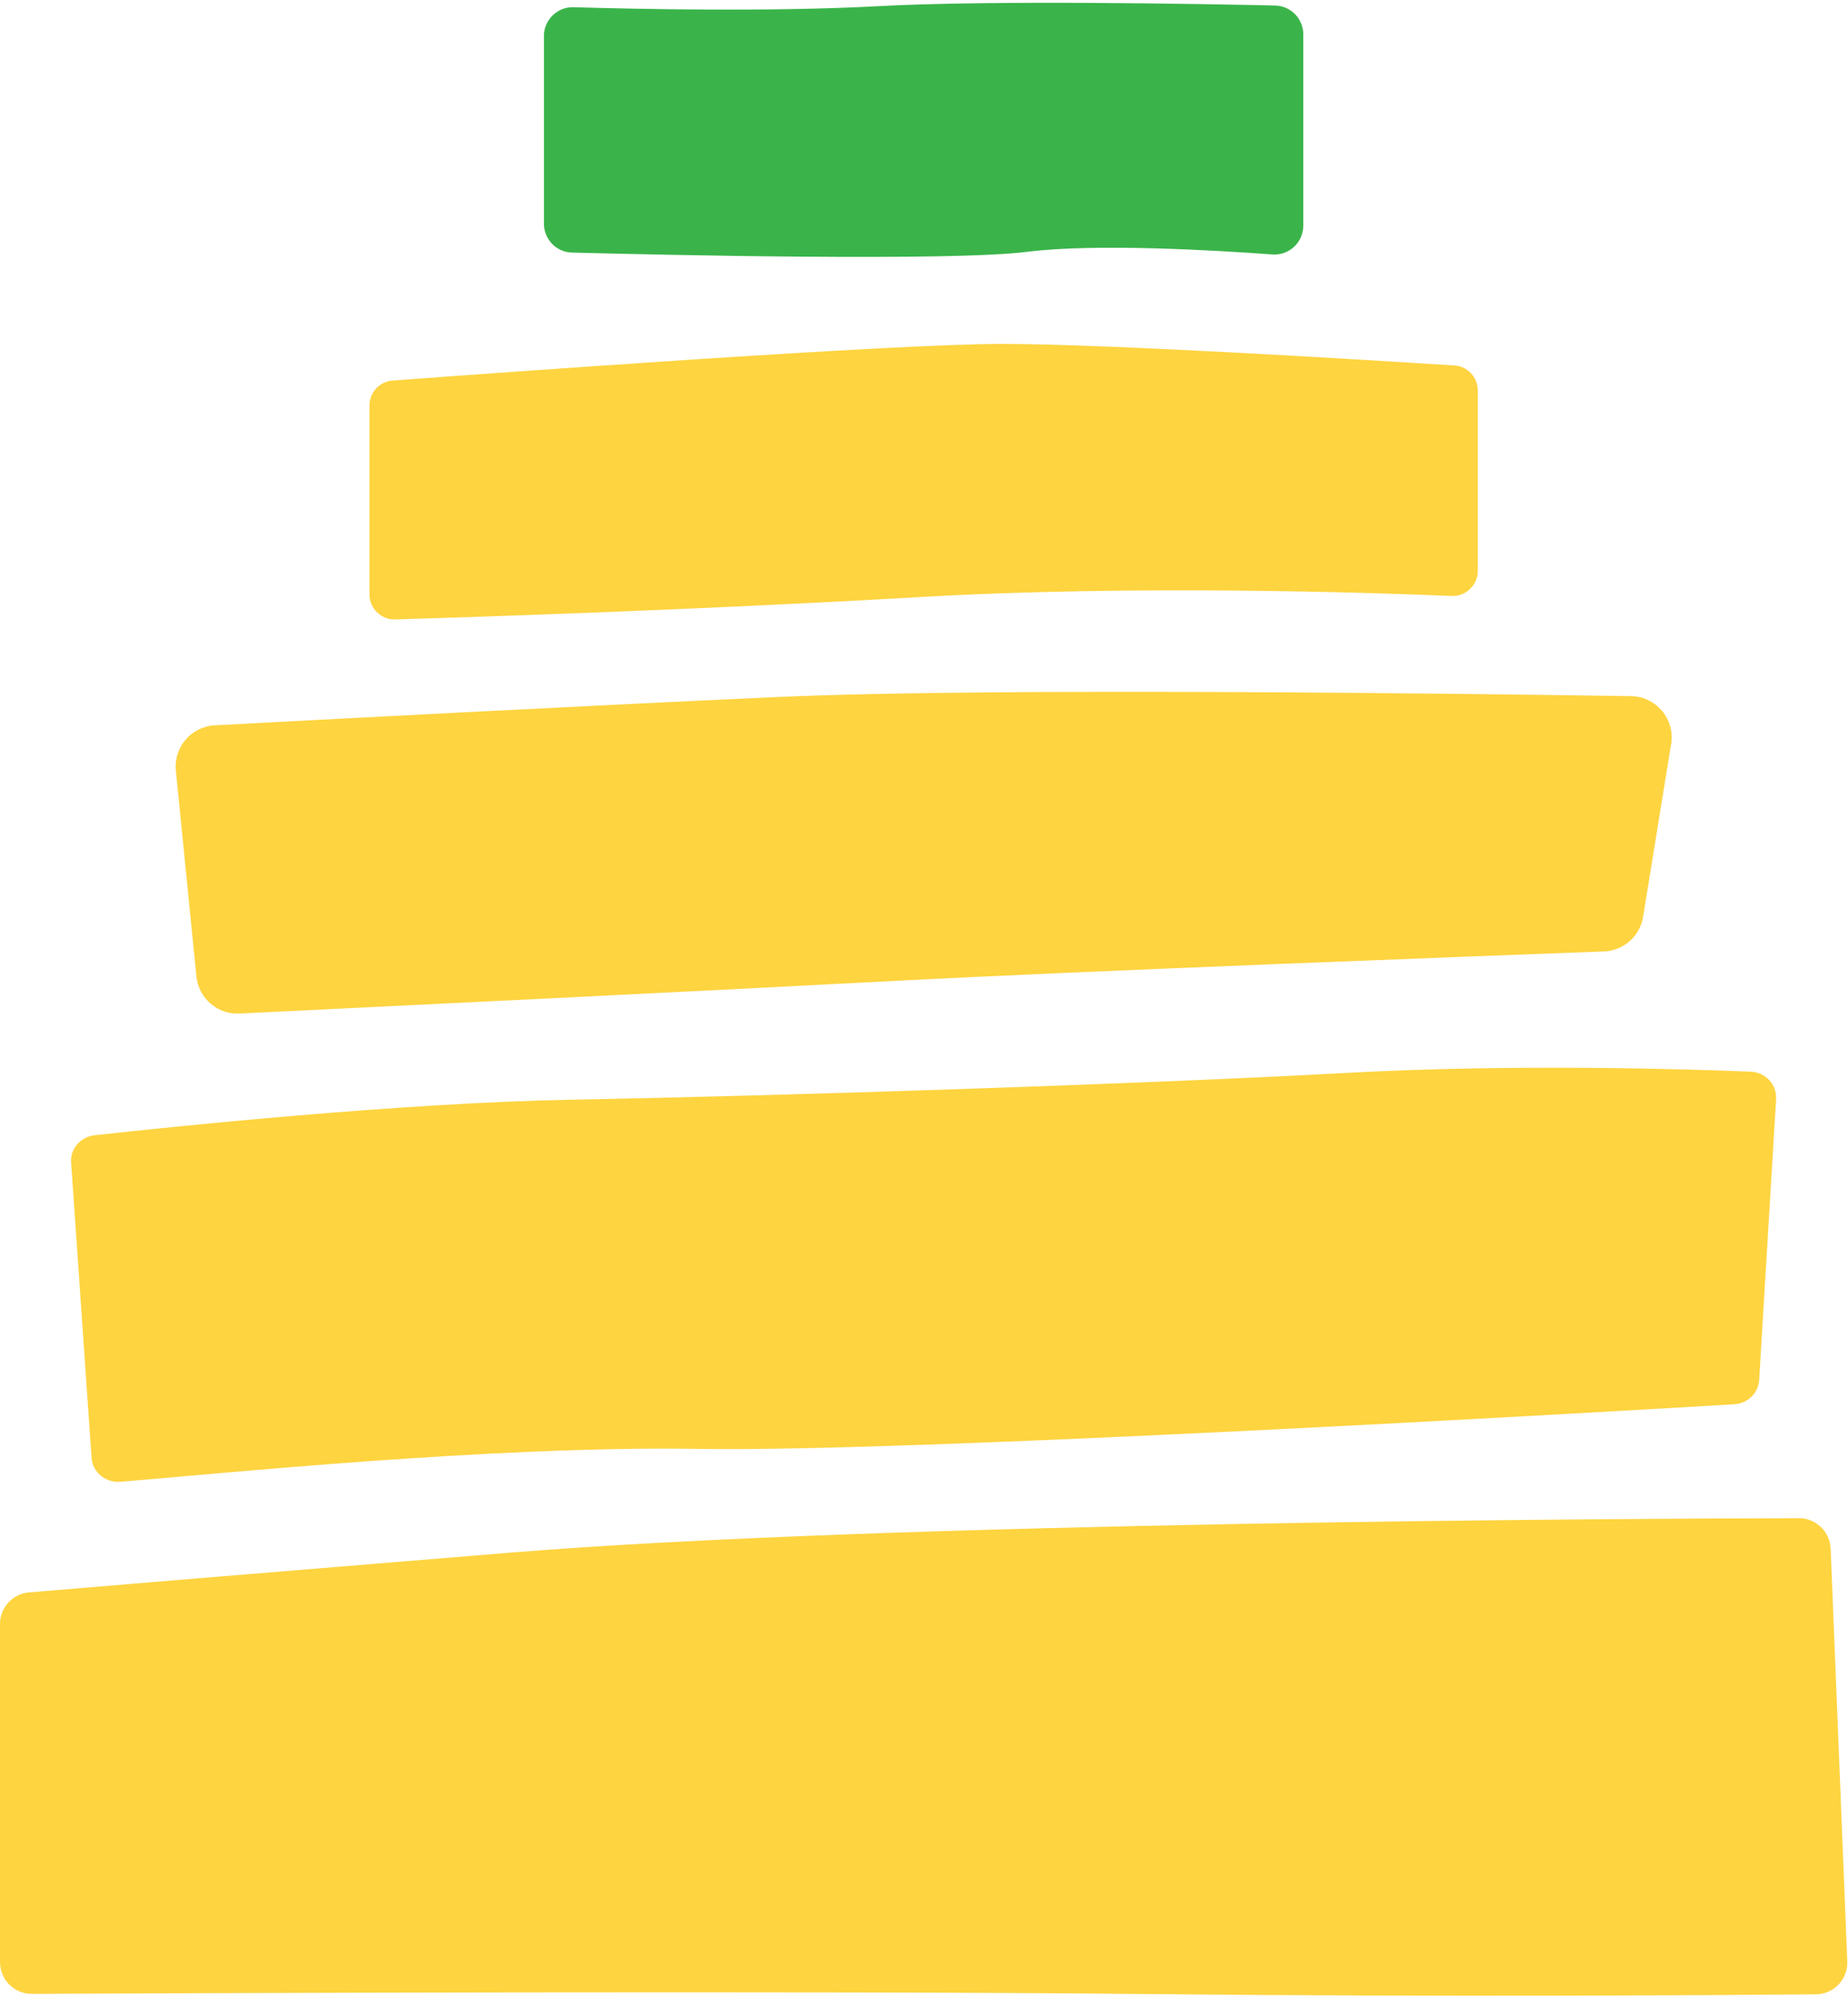 <?xml version="1.0" encoding="UTF-8" standalone="no"?><svg xmlns="http://www.w3.org/2000/svg" xmlns:xlink="http://www.w3.org/1999/xlink" fill="#000000" height="498.8" preserveAspectRatio="xMidYMid meet" version="1" viewBox="0.0 -0.7 461.8 498.8" width="461.8" zoomAndPan="magnify"><g><g><g><g id="change1_1"><path d="M457.46,386.08c-.17-4.26-3.67-7.63-7.94-7.62-40.1,.09-228.19,.93-322.05,8.61-74.48,6.09-107.34,8.84-120.22,9.93-4.11,.35-7.25,3.78-7.25,7.91v84.41c0,4.4,3.55,7.96,7.95,7.94,37.23-.17,195.94-.81,277.65,.04,75.7,.78,145.04,.29,168.19,.08,4.48-.04,8.01-3.78,7.83-8.26l-4.15-103.04Z" fill="#fed440"/></g><g id="change2_1"><path d="M443.84,273.72l-4.24,70.25c-.2,3.25-2.85,5.84-6.22,6.04-34.01,2.02-206,12.01-258.81,11.15-51.29-.84-121.57,6.37-144.48,8.21-3.72,.3-6.96-2.39-7.21-5.97l-5.11-73.77c-.24-3.42,2.36-6.42,5.89-6.81,18.91-2.09,76.42-8.08,119.06-8.87,51.74-.96,141.3-3.83,194.03-6.71,41.64-2.27,84.52-.96,100.72-.3,3.72,.15,6.57,3.21,6.35,6.79Z" fill="#fed440"/></g><g id="change3_1"><path d="M417.59,185.16l-6.99,43.09c-.79,4.86-4.87,8.49-9.79,8.67-29.86,1.11-131.23,4.92-177.32,7.36-44.96,2.38-134.09,6.72-163.65,8.15-5.5,.27-10.22-3.82-10.76-9.3l-5.13-51.33c-.59-5.87,3.82-11.04,9.71-11.35,25.46-1.36,90.94-4.82,141.11-7.09,53.16-2.4,174.36-.79,212.81-.2,6.31,.1,11.04,5.77,10.03,11.99Z" fill="#fed440"/></g><g id="change4_1"><path d="M369.29,96.83v45.03c0,3.57-2.96,6.43-6.53,6.28-19.45-.82-79.01-2.85-133.39,.3-54.22,3.14-111.67,5-130.6,5.56-3.54,.11-6.45-2.74-6.45-6.28v-47.12c0-3.29,2.52-6.02,5.8-6.26,25.22-1.87,125.29-9.15,152.17-9.15s92.93,4.1,113.14,5.38c3.31,.21,5.86,2.95,5.86,6.27Z" fill="#fed440"/></g><g id="change5_1"><path d="M135.93,8.32V55.16c0,3.92,3.09,7.12,7,7.22,22.79,.59,94.49,2.22,113.75-.19,17.18-2.15,47.18-.38,61.27,.66,4.18,.31,7.73-3.01,7.73-7.21V7.9c0-3.93-3.11-7.13-7.04-7.22-18.79-.42-70.66-1.38-99.34,.17-26.96,1.46-61.13,.7-75.96,.25-4.07-.12-7.42,3.15-7.42,7.22Z" fill="#3ab44a"/></g></g></g></g></svg>